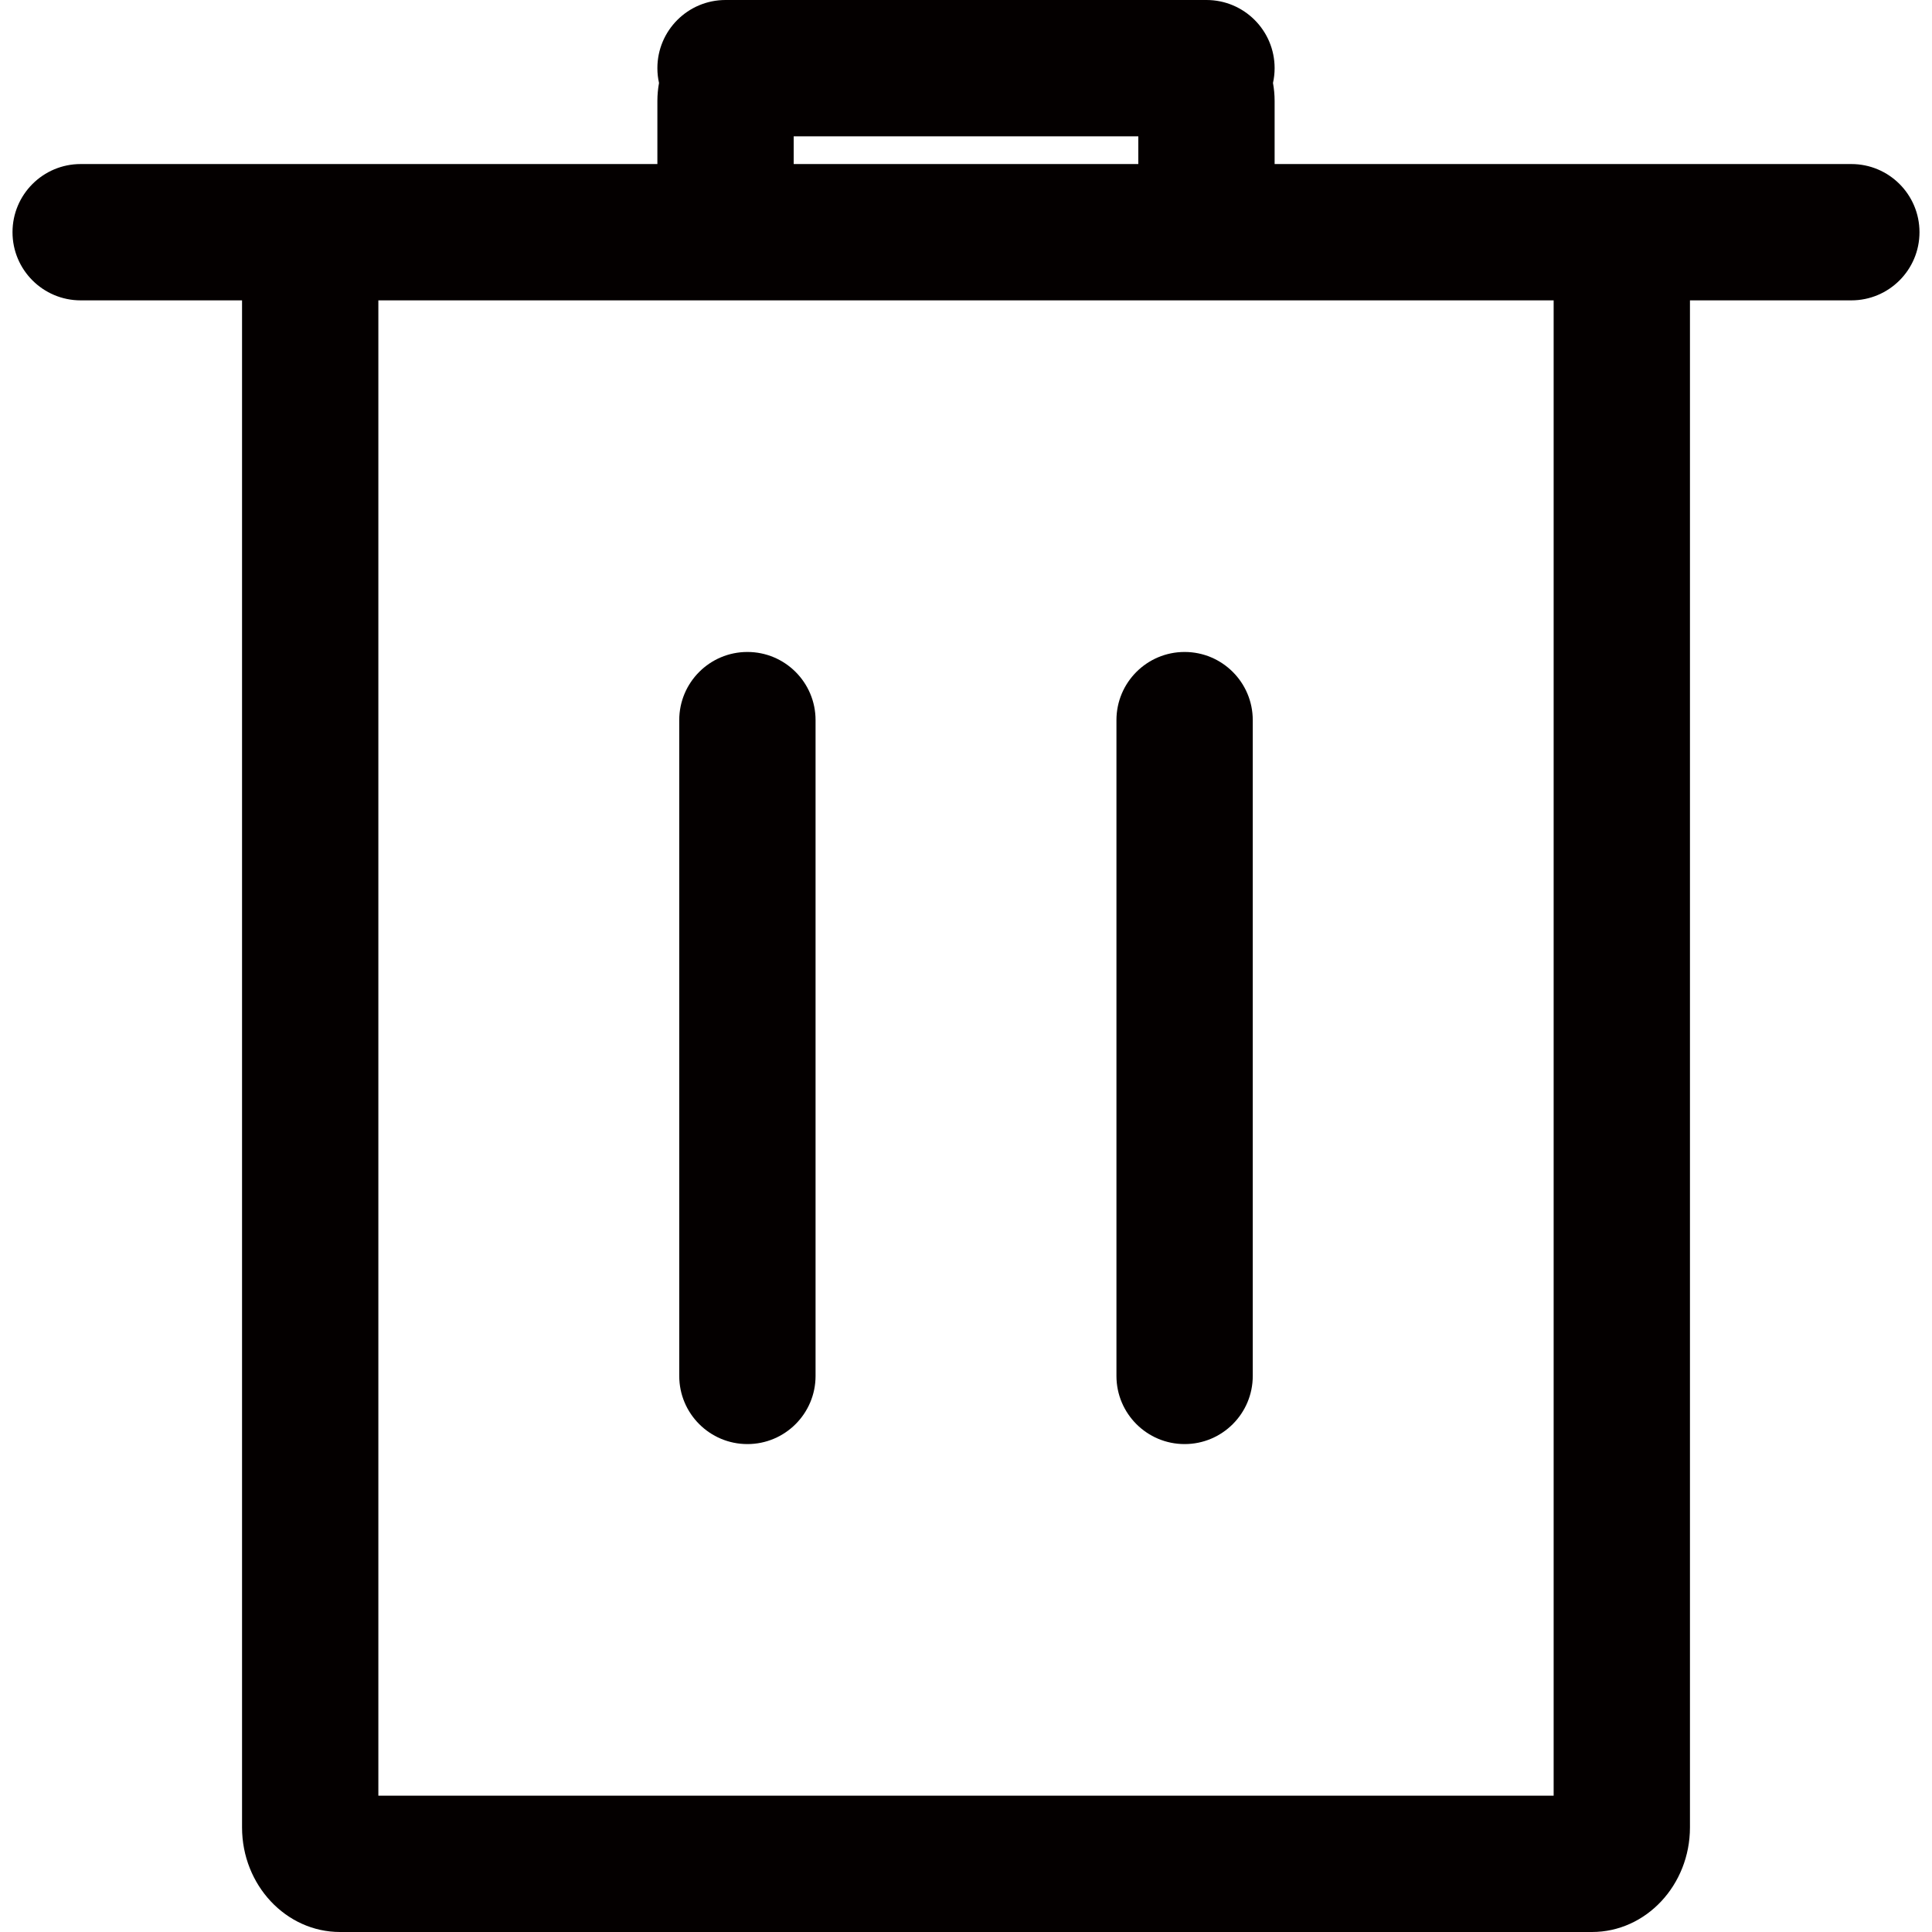 <?xml version="1.0" encoding="utf-8"?>
<!-- Generator: Adobe Illustrator 23.0.2, SVG Export Plug-In . SVG Version: 6.00 Build 0)  -->
<svg version="1.1" id="图层_1" xmlns="http://www.w3.org/2000/svg" xmlns:xlink="http://www.w3.org/1999/xlink" x="0px" y="0px"
	 viewBox="0 0 850.394 850.394" enable-background="new 0 0 850.394 850.394" xml:space="preserve">
<g>
	<path fill="#040000" d="M814.887,72.207H700.737H561.039V44.433c0-2.701-0.255-5.341-0.719-7.911
		c0.466-2.101,0.719-4.281,0.719-6.522c0-16.568-13.432-30-30-30h-14.433H333.789h-14.434c-16.568,0-30,13.432-30,30
		c0,2.241,0.253,4.421,0.719,6.522c-0.464,2.569-0.719,5.21-0.719,7.911v27.774H149.659H35.507c-16.568,0-30,13.432-30,30
		s13.432,30,30,30h71.032v672.142c0,25.39,19.343,46.045,43.12,46.045h551.079c23.776,0,43.119-20.655,43.119-46.045V132.207h71.03
		c16.568,0,30-13.432,30-30S831.455,72.207,814.887,72.207z M349.355,60h151.684v12.207H349.355V60z M683.856,790.394H166.539
		V132.207h167.25h182.817h167.25V790.394z"/>
	<path fill="#040000" d="M328.978,286.972c-16.568,0-30,13.432-30,30V605.63c0,16.568,13.432,30,30,30s30-13.432,30-30V316.972
		C358.978,300.403,345.546,286.972,328.978,286.972z"/>
	<path fill="#040000" d="M491.417,316.972V605.63c0,16.568,13.432,30,30,30s30-13.432,30-30V316.972c0-16.568-13.432-30-30-30
		S491.417,300.403,491.417,316.972z"/>
</g>
</svg>
